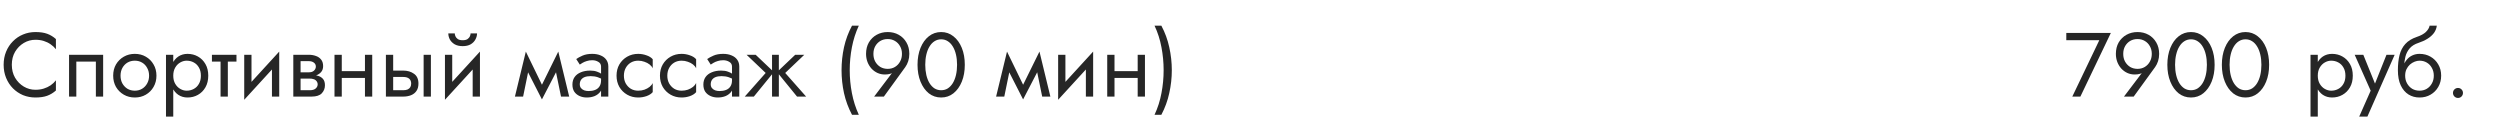 <?xml version="1.0" encoding="UTF-8"?> <svg xmlns="http://www.w3.org/2000/svg" width="440" height="23" viewBox="0 0 440 23" fill="none"> <path d="M2.08 11.4C2.08 10.525 2.272 9.763 2.656 9.112C3.051 8.451 3.563 7.933 4.192 7.56C4.821 7.187 5.504 7 6.24 7C6.773 7 7.259 7.069 7.696 7.208C8.144 7.347 8.549 7.544 8.912 7.8C9.275 8.045 9.584 8.333 9.84 8.664V6.872C9.371 6.456 8.859 6.147 8.304 5.944C7.749 5.741 7.061 5.64 6.24 5.64C5.461 5.64 4.731 5.784 4.048 6.072C3.376 6.349 2.784 6.749 2.272 7.272C1.76 7.784 1.36 8.392 1.072 9.096C0.784 9.8 0.64 10.568 0.64 11.4C0.64 12.232 0.784 13 1.072 13.704C1.36 14.408 1.76 15.021 2.272 15.544C2.784 16.056 3.376 16.456 4.048 16.744C4.731 17.021 5.461 17.16 6.24 17.16C7.061 17.16 7.749 17.059 8.304 16.856C8.859 16.653 9.371 16.344 9.84 15.928V14.136C9.584 14.467 9.275 14.76 8.912 15.016C8.549 15.261 8.144 15.453 7.696 15.592C7.259 15.731 6.773 15.8 6.24 15.8C5.504 15.8 4.821 15.613 4.192 15.24C3.563 14.867 3.051 14.349 2.656 13.688C2.272 13.027 2.08 12.264 2.08 11.4ZM18.153 9.64H12.153V17H13.433V10.84H16.873V17H18.153V9.64ZM19.919 13.32C19.919 14.056 20.085 14.717 20.415 15.304C20.757 15.88 21.215 16.333 21.791 16.664C22.367 16.995 23.013 17.16 23.727 17.16C24.453 17.16 25.098 16.995 25.663 16.664C26.239 16.333 26.693 15.88 27.023 15.304C27.365 14.717 27.535 14.056 27.535 13.32C27.535 12.573 27.365 11.912 27.023 11.336C26.693 10.76 26.239 10.307 25.663 9.976C25.098 9.645 24.453 9.48 23.727 9.48C23.013 9.48 22.367 9.645 21.791 9.976C21.215 10.307 20.757 10.76 20.415 11.336C20.085 11.912 19.919 12.573 19.919 13.32ZM21.215 13.32C21.215 12.808 21.322 12.355 21.535 11.96C21.759 11.555 22.058 11.24 22.431 11.016C22.815 10.792 23.247 10.68 23.727 10.68C24.207 10.68 24.634 10.792 25.007 11.016C25.391 11.24 25.69 11.555 25.903 11.96C26.127 12.355 26.239 12.808 26.239 13.32C26.239 13.832 26.127 14.285 25.903 14.68C25.69 15.075 25.391 15.389 25.007 15.624C24.634 15.848 24.207 15.96 23.727 15.96C23.247 15.96 22.815 15.848 22.431 15.624C22.058 15.389 21.759 15.075 21.535 14.68C21.322 14.285 21.215 13.832 21.215 13.32ZM30.494 20.52V9.64H29.214V20.52H30.494ZM36.654 13.32C36.654 12.52 36.488 11.837 36.158 11.272C35.827 10.696 35.384 10.253 34.83 9.944C34.286 9.635 33.678 9.48 33.006 9.48C32.398 9.48 31.859 9.635 31.39 9.944C30.931 10.253 30.568 10.696 30.302 11.272C30.046 11.837 29.918 12.52 29.918 13.32C29.918 14.109 30.046 14.792 30.302 15.368C30.568 15.944 30.931 16.387 31.39 16.696C31.859 17.005 32.398 17.16 33.006 17.16C33.678 17.16 34.286 17.005 34.83 16.696C35.384 16.387 35.827 15.944 36.158 15.368C36.488 14.792 36.654 14.109 36.654 13.32ZM35.358 13.32C35.358 13.885 35.24 14.365 35.006 14.76C34.782 15.155 34.478 15.453 34.094 15.656C33.72 15.859 33.304 15.96 32.846 15.96C32.472 15.96 32.104 15.859 31.742 15.656C31.379 15.453 31.08 15.155 30.846 14.76C30.611 14.365 30.494 13.885 30.494 13.32C30.494 12.755 30.611 12.275 30.846 11.88C31.08 11.485 31.379 11.187 31.742 10.984C32.104 10.781 32.472 10.68 32.846 10.68C33.304 10.68 33.72 10.781 34.094 10.984C34.478 11.187 34.782 11.485 35.006 11.88C35.24 12.275 35.358 12.755 35.358 13.32ZM37.299 9.64V10.84H41.619V9.64H37.299ZM38.819 9.96V17H40.099V9.96H38.819ZM49.063 10.92L49.143 9.08L43.063 15.72L42.983 17.56L49.063 10.92ZM44.263 9.64H42.983V17.56L44.263 15.8V9.64ZM49.143 9.08L47.863 10.84V17H49.143V9.08ZM52.374 13.16V13.832H54.502C54.747 13.832 54.955 13.859 55.126 13.912C55.307 13.955 55.451 14.024 55.558 14.12C55.675 14.216 55.761 14.323 55.814 14.44C55.878 14.557 55.91 14.691 55.91 14.84C55.91 15.128 55.792 15.373 55.558 15.576C55.334 15.779 54.982 15.88 54.502 15.88H52.374V17H54.822C55.664 17 56.267 16.808 56.63 16.424C57.003 16.029 57.19 15.555 57.19 15C57.19 14.52 57.072 14.147 56.838 13.88C56.603 13.613 56.283 13.427 55.878 13.32C55.472 13.213 55.014 13.16 54.502 13.16H52.374ZM52.374 13.48H54.342C54.8 13.48 55.217 13.416 55.59 13.288C55.974 13.149 56.283 12.947 56.518 12.68C56.752 12.403 56.87 12.056 56.87 11.64C56.87 11.16 56.752 10.776 56.518 10.488C56.283 10.189 55.974 9.976 55.59 9.848C55.217 9.709 54.8 9.64 54.342 9.64H52.374V10.76H54.342C54.726 10.76 55.03 10.851 55.254 11.032C55.478 11.203 55.59 11.432 55.59 11.72C55.59 11.859 55.558 11.992 55.494 12.12C55.441 12.237 55.361 12.344 55.254 12.44C55.147 12.536 55.014 12.611 54.854 12.664C54.705 12.707 54.534 12.728 54.342 12.728H52.374V13.48ZM51.622 9.64V17H52.902V9.64H51.622ZM59.624 13.72H65.064V12.52H59.624V13.72ZM64.232 9.64V17H65.512V9.64H64.232ZM58.872 9.64V17H60.152V9.64H58.872ZM74.559 9.64V17H75.839V9.64H74.559ZM67.919 9.64V17H69.199V9.64H67.919ZM68.671 13.544H70.959C71.428 13.544 71.78 13.645 72.015 13.848C72.249 14.051 72.367 14.339 72.367 14.712C72.367 14.957 72.313 15.171 72.207 15.352C72.1 15.523 71.94 15.656 71.727 15.752C71.524 15.837 71.268 15.88 70.959 15.88H68.671V17H70.959C71.471 17 71.929 16.92 72.335 16.76C72.74 16.6 73.06 16.349 73.295 16.008C73.529 15.667 73.647 15.235 73.647 14.712C73.647 13.923 73.385 13.347 72.863 12.984C72.351 12.611 71.716 12.424 70.959 12.424H68.671V13.544ZM84.391 10.92L84.471 9.08L78.391 15.72L78.311 17.56L84.391 10.92ZM79.591 9.64H78.311V17.56L79.591 15.8V9.64ZM84.471 9.08L83.191 10.84V17H84.471V9.08ZM78.903 5.88C78.903 6.243 78.994 6.6 79.175 6.952C79.367 7.293 79.65 7.576 80.023 7.8C80.407 8.013 80.877 8.12 81.431 8.12C81.997 8.12 82.466 8.013 82.839 7.8C83.213 7.576 83.49 7.293 83.671 6.952C83.863 6.6 83.959 6.243 83.959 5.88H82.823C82.823 6.019 82.786 6.184 82.711 6.376C82.637 6.557 82.498 6.723 82.295 6.872C82.093 7.011 81.805 7.08 81.431 7.08C81.058 7.08 80.77 7.011 80.567 6.872C80.365 6.723 80.226 6.557 80.151 6.376C80.077 6.184 80.039 6.019 80.039 5.88H78.903ZM98.739 17H100.179L98.259 9.08L97.539 11.16L98.739 17ZM94.899 15.896L95.379 17.496L98.419 11.64L98.259 9.08L94.899 15.896ZM95.379 17.496L95.859 15.896L92.547 9.08L92.387 11.64L95.379 17.496ZM90.627 17H92.067L93.267 11.16L92.547 9.08L90.627 17ZM102.042 14.84C102.042 14.541 102.111 14.285 102.25 14.072C102.388 13.859 102.596 13.693 102.874 13.576C103.162 13.459 103.519 13.4 103.946 13.4C104.415 13.4 104.836 13.464 105.21 13.592C105.583 13.709 105.951 13.896 106.314 14.152V13.4C106.239 13.304 106.1 13.181 105.898 13.032C105.695 12.872 105.423 12.733 105.082 12.616C104.751 12.488 104.351 12.424 103.882 12.424C103.242 12.424 102.687 12.525 102.218 12.728C101.748 12.92 101.386 13.197 101.13 13.56C100.874 13.923 100.746 14.365 100.746 14.888C100.746 15.389 100.858 15.811 101.082 16.152C101.316 16.483 101.626 16.733 102.01 16.904C102.394 17.075 102.815 17.16 103.274 17.16C103.786 17.16 104.25 17.075 104.666 16.904C105.082 16.723 105.412 16.467 105.658 16.136C105.914 15.795 106.042 15.389 106.042 14.92L105.786 14.12C105.786 14.579 105.69 14.947 105.498 15.224C105.316 15.501 105.06 15.704 104.73 15.832C104.399 15.96 104.02 16.024 103.594 16.024C103.306 16.024 103.044 15.981 102.81 15.896C102.575 15.8 102.388 15.667 102.25 15.496C102.111 15.315 102.042 15.096 102.042 14.84ZM102.042 11.368C102.159 11.283 102.319 11.181 102.522 11.064C102.735 10.936 102.986 10.829 103.274 10.744C103.562 10.648 103.882 10.6 104.234 10.6C104.639 10.6 104.996 10.696 105.306 10.888C105.626 11.069 105.786 11.347 105.786 11.72V17H107.066V11.72C107.066 11.24 106.943 10.835 106.698 10.504C106.463 10.173 106.132 9.923 105.706 9.752C105.29 9.571 104.799 9.48 104.234 9.48C103.572 9.48 103.007 9.581 102.538 9.784C102.068 9.987 101.695 10.189 101.418 10.392L102.042 11.368ZM109.807 13.32C109.807 12.808 109.914 12.355 110.127 11.96C110.351 11.555 110.65 11.24 111.023 11.016C111.407 10.792 111.839 10.68 112.319 10.68C112.714 10.68 113.082 10.744 113.423 10.872C113.775 10.989 114.079 11.149 114.335 11.352C114.591 11.555 114.773 11.779 114.879 12.024V10.424C114.623 10.125 114.255 9.896 113.775 9.736C113.306 9.565 112.821 9.48 112.319 9.48C111.605 9.48 110.959 9.645 110.383 9.976C109.807 10.307 109.349 10.76 109.007 11.336C108.677 11.912 108.511 12.573 108.511 13.32C108.511 14.056 108.677 14.717 109.007 15.304C109.349 15.88 109.807 16.333 110.383 16.664C110.959 16.995 111.605 17.16 112.319 17.16C112.821 17.16 113.306 17.08 113.775 16.92C114.255 16.749 114.623 16.515 114.879 16.216V14.616C114.773 14.851 114.591 15.075 114.335 15.288C114.079 15.491 113.775 15.656 113.423 15.784C113.082 15.901 112.714 15.96 112.319 15.96C111.839 15.96 111.407 15.848 111.023 15.624C110.65 15.389 110.351 15.075 110.127 14.68C109.914 14.285 109.807 13.832 109.807 13.32ZM117.448 13.32C117.448 12.808 117.555 12.355 117.768 11.96C117.992 11.555 118.291 11.24 118.664 11.016C119.048 10.792 119.48 10.68 119.96 10.68C120.355 10.68 120.723 10.744 121.064 10.872C121.416 10.989 121.72 11.149 121.976 11.352C122.232 11.555 122.413 11.779 122.52 12.024V10.424C122.264 10.125 121.896 9.896 121.416 9.736C120.947 9.565 120.461 9.48 119.96 9.48C119.245 9.48 118.6 9.645 118.024 9.976C117.448 10.307 116.989 10.76 116.648 11.336C116.317 11.912 116.152 12.573 116.152 13.32C116.152 14.056 116.317 14.717 116.648 15.304C116.989 15.88 117.448 16.333 118.024 16.664C118.6 16.995 119.245 17.16 119.96 17.16C120.461 17.16 120.947 17.08 121.416 16.92C121.896 16.749 122.264 16.515 122.52 16.216V14.616C122.413 14.851 122.232 15.075 121.976 15.288C121.72 15.491 121.416 15.656 121.064 15.784C120.723 15.901 120.355 15.96 119.96 15.96C119.48 15.96 119.048 15.848 118.664 15.624C118.291 15.389 117.992 15.075 117.768 14.68C117.555 14.285 117.448 13.832 117.448 13.32ZM125.089 14.84C125.089 14.541 125.158 14.285 125.297 14.072C125.435 13.859 125.643 13.693 125.921 13.576C126.209 13.459 126.566 13.4 126.993 13.4C127.462 13.4 127.883 13.464 128.257 13.592C128.63 13.709 128.998 13.896 129.361 14.152V13.4C129.286 13.304 129.147 13.181 128.945 13.032C128.742 12.872 128.47 12.733 128.129 12.616C127.798 12.488 127.398 12.424 126.929 12.424C126.289 12.424 125.734 12.525 125.265 12.728C124.795 12.92 124.433 13.197 124.177 13.56C123.921 13.923 123.793 14.365 123.793 14.888C123.793 15.389 123.905 15.811 124.129 16.152C124.363 16.483 124.673 16.733 125.057 16.904C125.441 17.075 125.862 17.16 126.321 17.16C126.833 17.16 127.297 17.075 127.713 16.904C128.129 16.723 128.459 16.467 128.705 16.136C128.961 15.795 129.089 15.389 129.089 14.92L128.833 14.12C128.833 14.579 128.737 14.947 128.545 15.224C128.363 15.501 128.107 15.704 127.777 15.832C127.446 15.96 127.067 16.024 126.641 16.024C126.353 16.024 126.091 15.981 125.857 15.896C125.622 15.8 125.435 15.667 125.297 15.496C125.158 15.315 125.089 15.096 125.089 14.84ZM125.089 11.368C125.206 11.283 125.366 11.181 125.569 11.064C125.782 10.936 126.033 10.829 126.321 10.744C126.609 10.648 126.929 10.6 127.281 10.6C127.686 10.6 128.043 10.696 128.353 10.888C128.673 11.069 128.833 11.347 128.833 11.72V17H130.113V11.72C130.113 11.24 129.99 10.835 129.745 10.504C129.51 10.173 129.179 9.923 128.753 9.752C128.337 9.571 127.846 9.48 127.281 9.48C126.619 9.48 126.054 9.581 125.585 9.784C125.115 9.987 124.742 10.189 124.465 10.392L125.089 11.368ZM139.958 9.64L136.758 12.68L140.278 17H141.878L138.198 12.84L141.558 9.64H139.958ZM137.078 9.64H135.878V17H137.078V9.64ZM132.998 9.64H131.398L134.758 12.84L131.078 17H132.678L136.198 12.68L132.998 9.64ZM149.952 4.52C149.312 5.715 148.843 6.979 148.544 8.312C148.256 9.645 148.112 10.995 148.112 12.36C148.112 13.715 148.256 15.059 148.544 16.392C148.843 17.725 149.312 18.995 149.952 20.2H151.152C150.597 18.995 150.192 17.725 149.936 16.392C149.68 15.059 149.552 13.715 149.552 12.36C149.552 10.995 149.68 9.645 149.936 8.312C150.192 6.979 150.597 5.715 151.152 4.52H149.952ZM158.745 9.48C158.745 9.992 158.633 10.445 158.409 10.84C158.196 11.235 157.897 11.549 157.513 11.784C157.14 12.008 156.713 12.12 156.233 12.12C155.753 12.12 155.321 12.008 154.937 11.784C154.564 11.549 154.265 11.235 154.041 10.84C153.828 10.445 153.721 9.992 153.721 9.48C153.721 8.968 153.828 8.52 154.041 8.136C154.265 7.741 154.564 7.432 154.937 7.208C155.321 6.984 155.753 6.872 156.233 6.872C156.713 6.872 157.14 6.984 157.513 7.208C157.897 7.432 158.196 7.741 158.409 8.136C158.633 8.52 158.745 8.968 158.745 9.48ZM155.561 17L159.337 11.8C159.55 11.501 159.721 11.155 159.849 10.76C159.977 10.365 160.041 9.939 160.041 9.48C160.041 8.712 159.87 8.04 159.529 7.464C159.198 6.888 158.745 6.44 158.169 6.12C157.604 5.8 156.958 5.64 156.233 5.64C155.518 5.64 154.873 5.8 154.297 6.12C153.721 6.44 153.262 6.888 152.921 7.464C152.59 8.04 152.425 8.712 152.425 9.48C152.425 9.992 152.51 10.472 152.681 10.92C152.852 11.357 153.086 11.741 153.385 12.072C153.694 12.403 154.046 12.659 154.441 12.84C154.846 13.021 155.278 13.112 155.737 13.112C156.1 13.112 156.42 13.069 156.697 12.984C156.985 12.899 157.236 12.723 157.449 12.456L157.353 12.376L153.849 17H155.561ZM162.844 11.4C162.844 10.749 162.908 10.152 163.036 9.608C163.164 9.053 163.35 8.579 163.596 8.184C163.841 7.779 164.134 7.469 164.476 7.256C164.828 7.032 165.217 6.92 165.644 6.92C166.081 6.92 166.47 7.032 166.812 7.256C167.153 7.469 167.446 7.779 167.692 8.184C167.937 8.579 168.124 9.053 168.252 9.608C168.38 10.152 168.444 10.749 168.444 11.4C168.444 12.051 168.38 12.653 168.252 13.208C168.124 13.752 167.937 14.227 167.692 14.632C167.446 15.027 167.153 15.336 166.812 15.56C166.47 15.773 166.081 15.88 165.644 15.88C165.217 15.88 164.828 15.773 164.476 15.56C164.134 15.336 163.841 15.027 163.596 14.632C163.35 14.227 163.164 13.752 163.036 13.208C162.908 12.653 162.844 12.051 162.844 11.4ZM161.484 11.4C161.484 12.52 161.66 13.512 162.012 14.376C162.364 15.24 162.849 15.923 163.468 16.424C164.097 16.915 164.822 17.16 165.644 17.16C166.465 17.16 167.185 16.915 167.804 16.424C168.433 15.923 168.924 15.24 169.276 14.376C169.628 13.512 169.804 12.52 169.804 11.4C169.804 10.28 169.628 9.288 169.276 8.424C168.924 7.56 168.433 6.883 167.804 6.392C167.185 5.891 166.465 5.64 165.644 5.64C164.822 5.64 164.097 5.891 163.468 6.392C162.849 6.883 162.364 7.56 162.012 8.424C161.66 9.288 161.484 10.28 161.484 11.4ZM183.426 17H184.866L182.946 9.08L182.226 11.16L183.426 17ZM179.586 15.896L180.066 17.496L183.106 11.64L182.946 9.08L179.586 15.896ZM180.066 17.496L180.546 15.896L177.234 9.08L177.074 11.64L180.066 17.496ZM175.314 17H176.754L177.954 11.16L177.234 9.08L175.314 17ZM192.313 10.92L192.393 9.08L186.313 15.72L186.233 17.56L192.313 10.92ZM187.513 9.64H186.233V17.56L187.513 15.8V9.64ZM192.393 9.08L191.113 10.84V17H192.393V9.08ZM195.624 13.72H201.064V12.52H195.624V13.72ZM200.232 9.64V17H201.512V9.64H200.232ZM194.872 9.64V17H196.152V9.64H194.872ZM204.399 20.2C205.039 18.995 205.503 17.725 205.791 16.392C206.089 15.059 206.239 13.715 206.239 12.36C206.239 10.995 206.089 9.645 205.791 8.312C205.503 6.979 205.039 5.715 204.399 4.52H203.199C203.764 5.715 204.169 6.979 204.415 8.312C204.671 9.645 204.799 10.995 204.799 12.36C204.799 13.715 204.671 15.059 204.415 16.392C204.169 17.725 203.764 18.995 203.199 20.2H204.399Z" fill="#262626"></path> <path d="M363.668 7.08H369.476L364.724 17H366.148L371.508 5.8H363.668V7.08ZM378.714 9.48C378.714 9.992 378.602 10.445 378.378 10.84C378.164 11.235 377.866 11.549 377.482 11.784C377.108 12.008 376.682 12.12 376.202 12.12C375.722 12.12 375.29 12.008 374.906 11.784C374.532 11.549 374.234 11.235 374.01 10.84C373.796 10.445 373.69 9.992 373.69 9.48C373.69 8.968 373.796 8.52 374.01 8.136C374.234 7.741 374.532 7.432 374.906 7.208C375.29 6.984 375.722 6.872 376.202 6.872C376.682 6.872 377.108 6.984 377.482 7.208C377.866 7.432 378.164 7.741 378.378 8.136C378.602 8.52 378.714 8.968 378.714 9.48ZM375.53 17L379.306 11.8C379.519 11.501 379.69 11.155 379.818 10.76C379.946 10.365 380.01 9.939 380.01 9.48C380.01 8.712 379.839 8.04 379.498 7.464C379.167 6.888 378.714 6.44 378.138 6.12C377.572 5.8 376.927 5.64 376.202 5.64C375.487 5.64 374.842 5.8 374.266 6.12C373.69 6.44 373.231 6.888 372.89 7.464C372.559 8.04 372.394 8.712 372.394 9.48C372.394 9.992 372.479 10.472 372.65 10.92C372.82 11.357 373.055 11.741 373.354 12.072C373.663 12.403 374.015 12.659 374.41 12.84C374.815 13.021 375.247 13.112 375.706 13.112C376.068 13.112 376.388 13.069 376.666 12.984C376.954 12.899 377.204 12.723 377.418 12.456L377.322 12.376L373.818 17H375.53ZM382.812 11.4C382.812 10.749 382.877 10.152 383.005 9.608C383.133 9.053 383.319 8.579 383.565 8.184C383.81 7.779 384.103 7.469 384.445 7.256C384.797 7.032 385.186 6.92 385.613 6.92C386.05 6.92 386.439 7.032 386.781 7.256C387.122 7.469 387.415 7.779 387.661 8.184C387.906 8.579 388.093 9.053 388.221 9.608C388.349 10.152 388.413 10.749 388.413 11.4C388.413 12.051 388.349 12.653 388.221 13.208C388.093 13.752 387.906 14.227 387.661 14.632C387.415 15.027 387.122 15.336 386.781 15.56C386.439 15.773 386.05 15.88 385.613 15.88C385.186 15.88 384.797 15.773 384.445 15.56C384.103 15.336 383.81 15.027 383.565 14.632C383.319 14.227 383.133 13.752 383.005 13.208C382.877 12.653 382.812 12.051 382.812 11.4ZM381.453 11.4C381.453 12.52 381.629 13.512 381.981 14.376C382.333 15.24 382.818 15.923 383.437 16.424C384.066 16.915 384.791 17.16 385.613 17.16C386.434 17.16 387.154 16.915 387.773 16.424C388.402 15.923 388.893 15.24 389.245 14.376C389.597 13.512 389.773 12.52 389.773 11.4C389.773 10.28 389.597 9.288 389.245 8.424C388.893 7.56 388.402 6.883 387.773 6.392C387.154 5.891 386.434 5.64 385.613 5.64C384.791 5.64 384.066 5.891 383.437 6.392C382.818 6.883 382.333 7.56 381.981 8.424C381.629 9.288 381.453 10.28 381.453 11.4ZM392.406 11.4C392.406 10.749 392.47 10.152 392.598 9.608C392.726 9.053 392.913 8.579 393.158 8.184C393.404 7.779 393.697 7.469 394.038 7.256C394.39 7.032 394.78 6.92 395.206 6.92C395.644 6.92 396.033 7.032 396.374 7.256C396.716 7.469 397.009 7.779 397.254 8.184C397.5 8.579 397.686 9.053 397.814 9.608C397.942 10.152 398.006 10.749 398.006 11.4C398.006 12.051 397.942 12.653 397.814 13.208C397.686 13.752 397.5 14.227 397.254 14.632C397.009 15.027 396.716 15.336 396.374 15.56C396.033 15.773 395.644 15.88 395.206 15.88C394.78 15.88 394.39 15.773 394.038 15.56C393.697 15.336 393.404 15.027 393.158 14.632C392.913 14.227 392.726 13.752 392.598 13.208C392.47 12.653 392.406 12.051 392.406 11.4ZM391.046 11.4C391.046 12.52 391.222 13.512 391.574 14.376C391.926 15.24 392.412 15.923 393.03 16.424C393.66 16.915 394.385 17.16 395.206 17.16C396.028 17.16 396.748 16.915 397.366 16.424C397.996 15.923 398.486 15.24 398.838 14.376C399.19 13.512 399.366 12.52 399.366 11.4C399.366 10.28 399.19 9.288 398.838 8.424C398.486 7.56 397.996 6.883 397.366 6.392C396.748 5.891 396.028 5.64 395.206 5.64C394.385 5.64 393.66 5.891 393.03 6.392C392.412 6.883 391.926 7.56 391.574 8.424C391.222 9.288 391.046 10.28 391.046 11.4Z" fill="#262626"></path> <path d="M407.931 20.52V9.64H406.651V20.52H407.931ZM414.091 13.32C414.091 12.52 413.926 11.837 413.595 11.272C413.265 10.696 412.822 10.253 412.267 9.944C411.723 9.635 411.115 9.48 410.443 9.48C409.835 9.48 409.297 9.635 408.827 9.944C408.369 10.253 408.006 10.696 407.739 11.272C407.483 11.837 407.355 12.52 407.355 13.32C407.355 14.109 407.483 14.792 407.739 15.368C408.006 15.944 408.369 16.387 408.827 16.696C409.297 17.005 409.835 17.16 410.443 17.16C411.115 17.16 411.723 17.005 412.267 16.696C412.822 16.387 413.265 15.944 413.595 15.368C413.926 14.792 414.091 14.109 414.091 13.32ZM412.795 13.32C412.795 13.885 412.678 14.365 412.443 14.76C412.219 15.155 411.915 15.453 411.531 15.656C411.158 15.859 410.742 15.96 410.283 15.96C409.91 15.96 409.542 15.859 409.179 15.656C408.817 15.453 408.518 15.155 408.283 14.76C408.049 14.365 407.931 13.885 407.931 13.32C407.931 12.755 408.049 12.275 408.283 11.88C408.518 11.485 408.817 11.187 409.179 10.984C409.542 10.781 409.91 10.68 410.283 10.68C410.742 10.68 411.158 10.781 411.531 10.984C411.915 11.187 412.219 11.485 412.443 11.88C412.678 12.275 412.795 12.755 412.795 13.32ZM421.462 9.64H420.022L417.75 15.336L418.278 15.4L415.942 9.64H414.422L417.238 15.96L415.222 20.52H416.662L421.462 9.64ZM425.837 10.68C426.317 10.68 426.743 10.792 427.117 11.016C427.501 11.24 427.799 11.555 428.013 11.96C428.237 12.355 428.349 12.808 428.349 13.32C428.349 13.832 428.237 14.285 428.013 14.68C427.799 15.075 427.501 15.389 427.117 15.624C426.743 15.848 426.317 15.96 425.837 15.96C425.357 15.96 424.925 15.848 424.541 15.624C424.167 15.389 423.869 15.075 423.645 14.68C423.421 14.285 423.309 13.832 423.309 13.32L422.029 12.36C422.029 13.416 422.194 14.301 422.525 15.016C422.866 15.731 423.325 16.269 423.901 16.632C424.477 16.984 425.122 17.16 425.837 17.16C426.562 17.16 427.207 16.995 427.773 16.664C428.349 16.333 428.802 15.88 429.133 15.304C429.474 14.717 429.645 14.056 429.645 13.32C429.645 12.573 429.474 11.912 429.133 11.336C428.802 10.76 428.349 10.307 427.773 9.976C427.207 9.645 426.562 9.48 425.837 9.48V10.68ZM422.733 13.32H423.309C423.309 12.893 423.383 12.52 423.533 12.2C423.693 11.869 423.895 11.592 424.141 11.368C424.397 11.144 424.674 10.973 424.973 10.856C425.271 10.739 425.559 10.68 425.837 10.68V9.48C425.378 9.48 424.957 9.571 424.573 9.752C424.199 9.923 423.874 10.173 423.597 10.504C423.319 10.835 423.106 11.24 422.957 11.72C422.807 12.189 422.733 12.723 422.733 13.32ZM422.029 12.36L423.149 13.208V11.56C423.149 11.027 423.218 10.493 423.357 9.96C423.495 9.416 423.746 8.931 424.109 8.504C424.482 8.077 424.999 7.757 425.661 7.544C426.247 7.352 426.77 7.112 427.229 6.824C427.698 6.536 428.077 6.2 428.365 5.816C428.653 5.421 428.823 4.989 428.877 4.52H427.613C427.538 4.904 427.319 5.272 426.957 5.624C426.605 5.965 426.066 6.259 425.341 6.504C424.487 6.792 423.815 7.208 423.325 7.752C422.845 8.285 422.509 8.936 422.317 9.704C422.125 10.472 422.029 11.357 422.029 12.36ZM431.723 16.36C431.723 16.595 431.808 16.803 431.979 16.984C432.16 17.155 432.368 17.24 432.603 17.24C432.848 17.24 433.056 17.155 433.227 16.984C433.398 16.803 433.483 16.595 433.483 16.36C433.483 16.115 433.398 15.907 433.227 15.736C433.056 15.565 432.848 15.48 432.603 15.48C432.368 15.48 432.16 15.565 431.979 15.736C431.808 15.907 431.723 16.115 431.723 16.36Z" fill="#262626"></path> </svg> 
